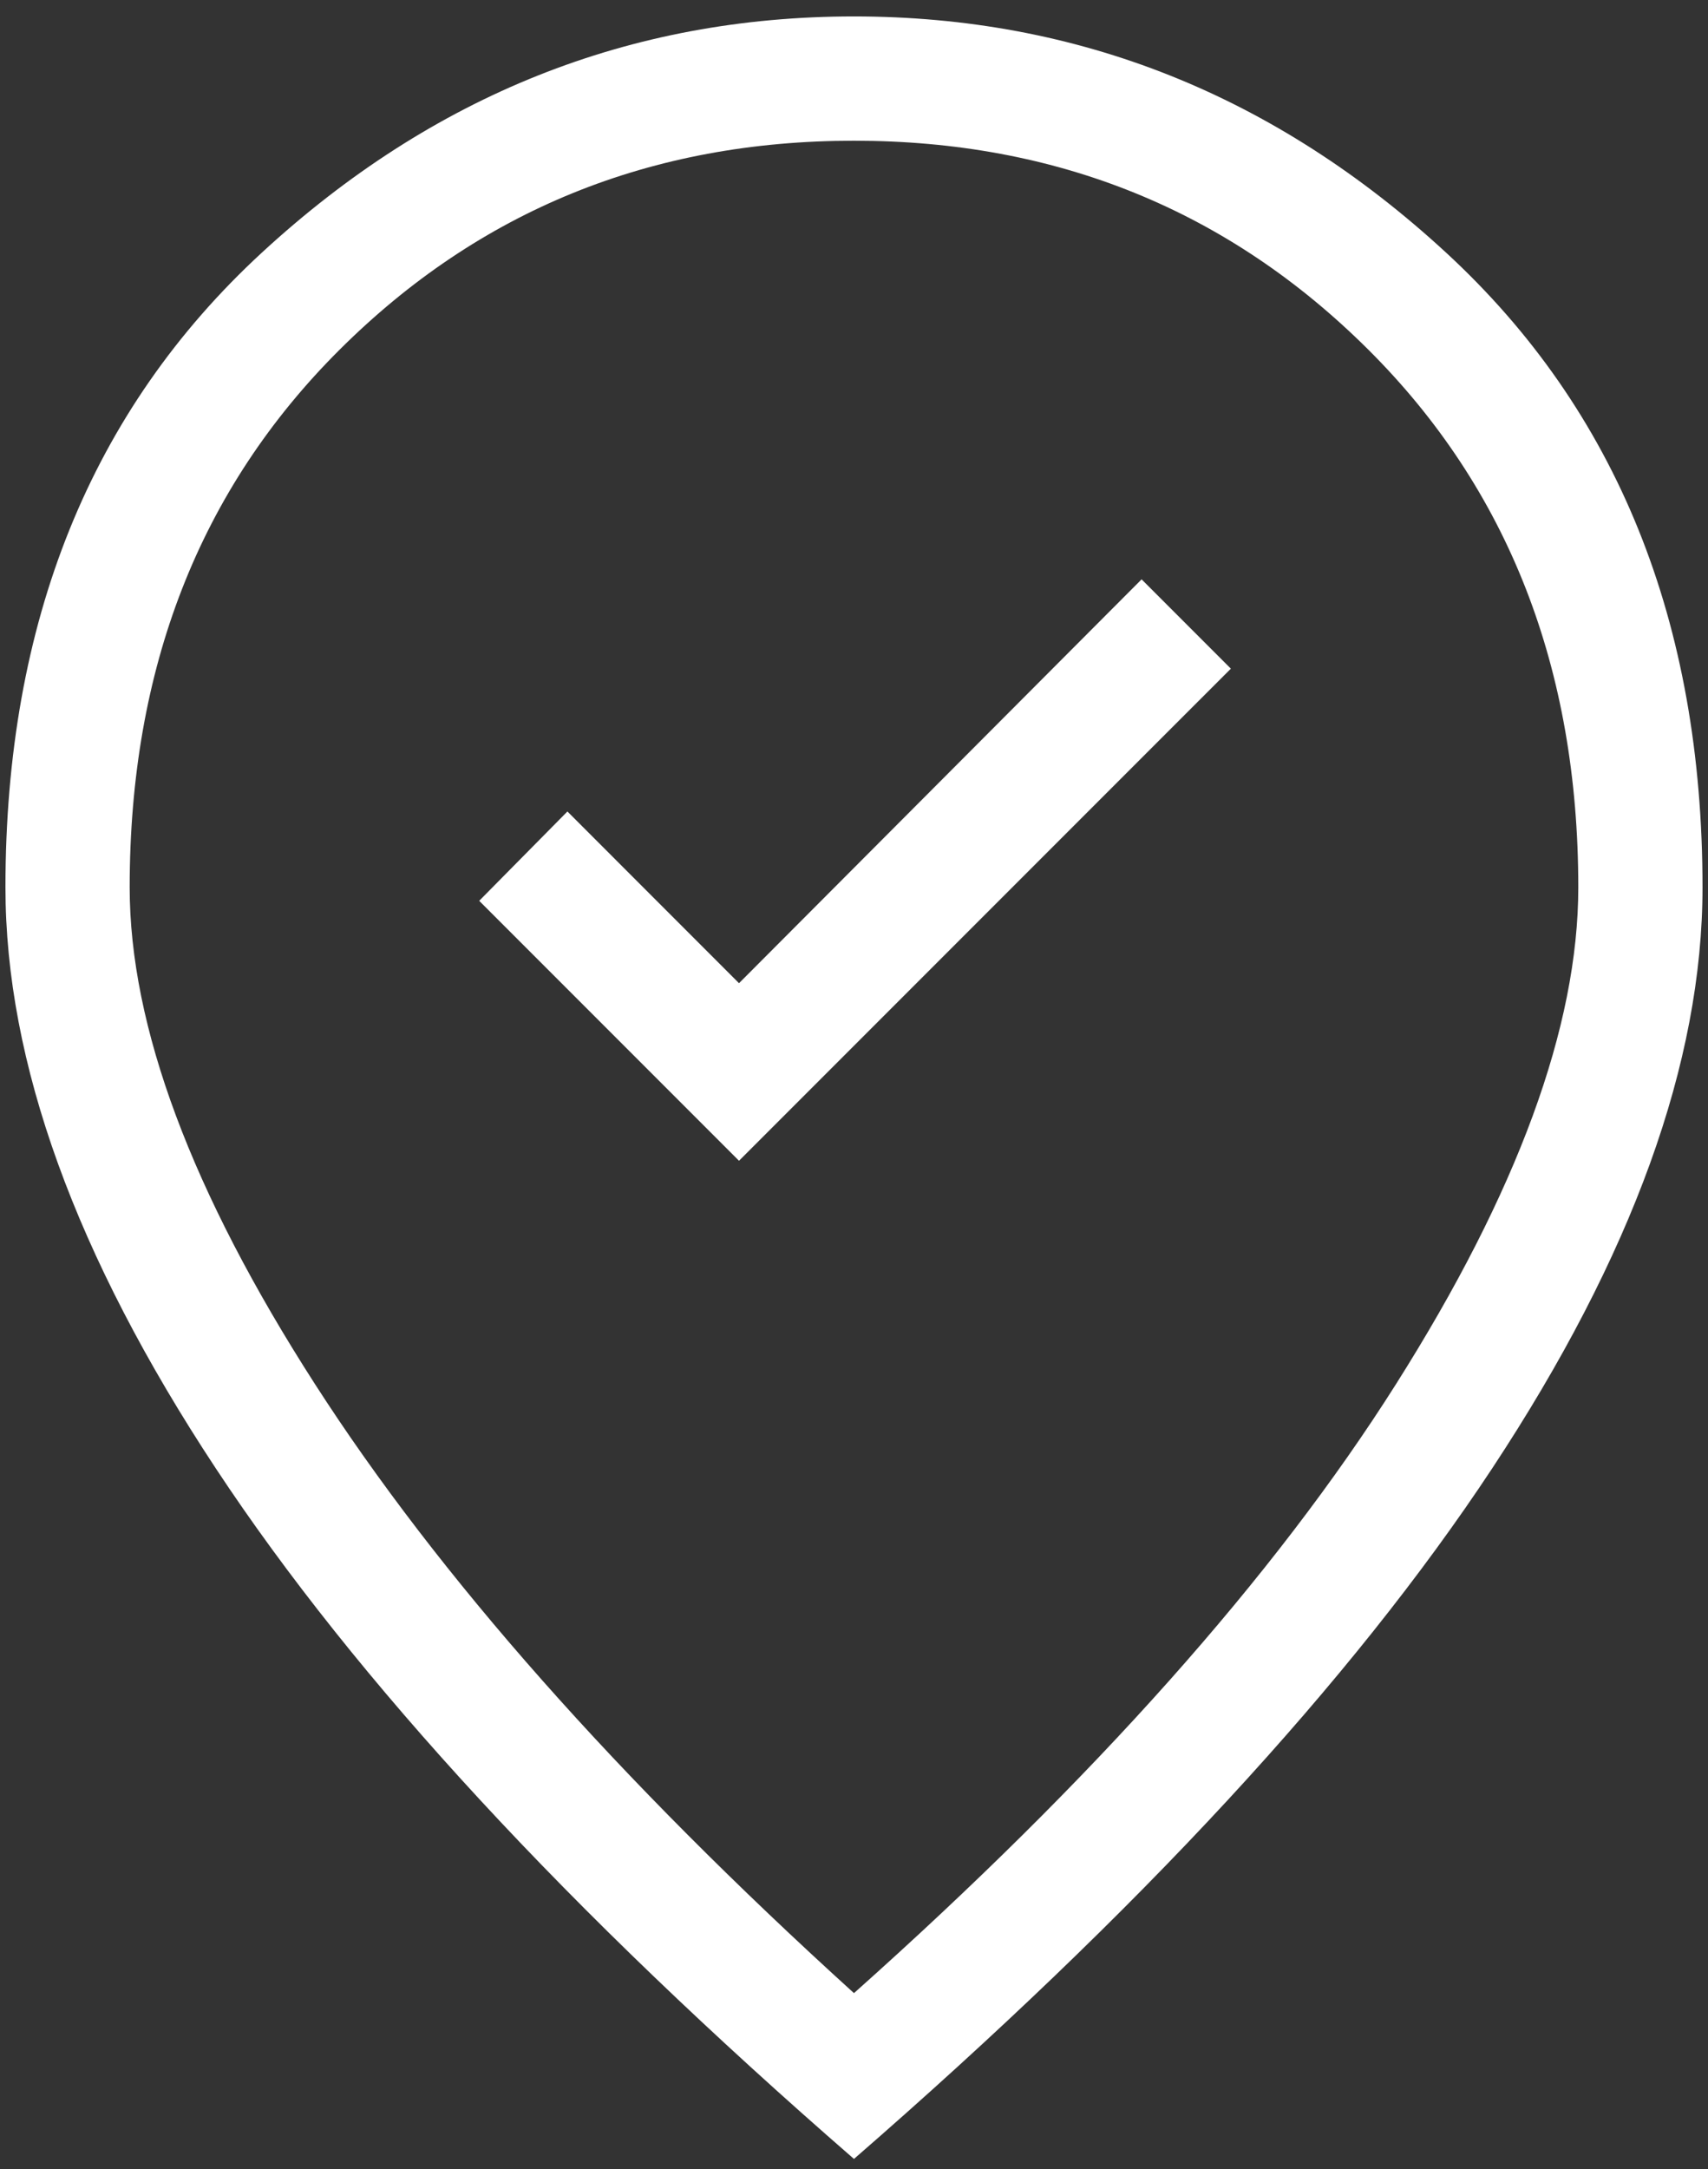<svg width="52" height="66" viewBox="0 0 52 66" fill="none" xmlns="http://www.w3.org/2000/svg">
<rect x="0" y="0" width="52" height="66" fill="#333333" stroke="none"/>
<path d="M22.499 35.32L37.474 20.346L34.756 17.628L22.499 29.917L17.275 24.692L14.589 27.41L22.499 35.32ZM25.999 60.647C33.303 54.139 38.804 47.962 42.502 42.115C46.201 36.269 48.051 31.231 48.051 27C48.051 20.337 45.921 14.886 41.663 10.644C37.404 6.403 32.183 4.282 25.999 4.282C19.816 4.282 14.594 6.403 10.336 10.644C6.077 14.886 3.948 20.337 3.948 27C3.948 31.231 5.828 36.269 9.589 42.115C13.35 47.962 18.82 54.139 25.999 60.647ZM25.999 65.692C17.311 58.145 10.834 51.14 6.567 44.676C2.3 38.212 0.166 32.32 0.166 27C0.166 18.923 2.766 12.487 7.967 7.692C13.168 2.897 19.179 0.5 25.999 0.5C32.82 0.5 38.83 2.897 44.031 7.692C49.232 12.487 51.833 18.923 51.833 27C51.833 32.32 49.699 38.212 45.432 44.676C41.165 51.14 34.687 58.145 25.999 65.692Z" fill="white"/>
</svg>
